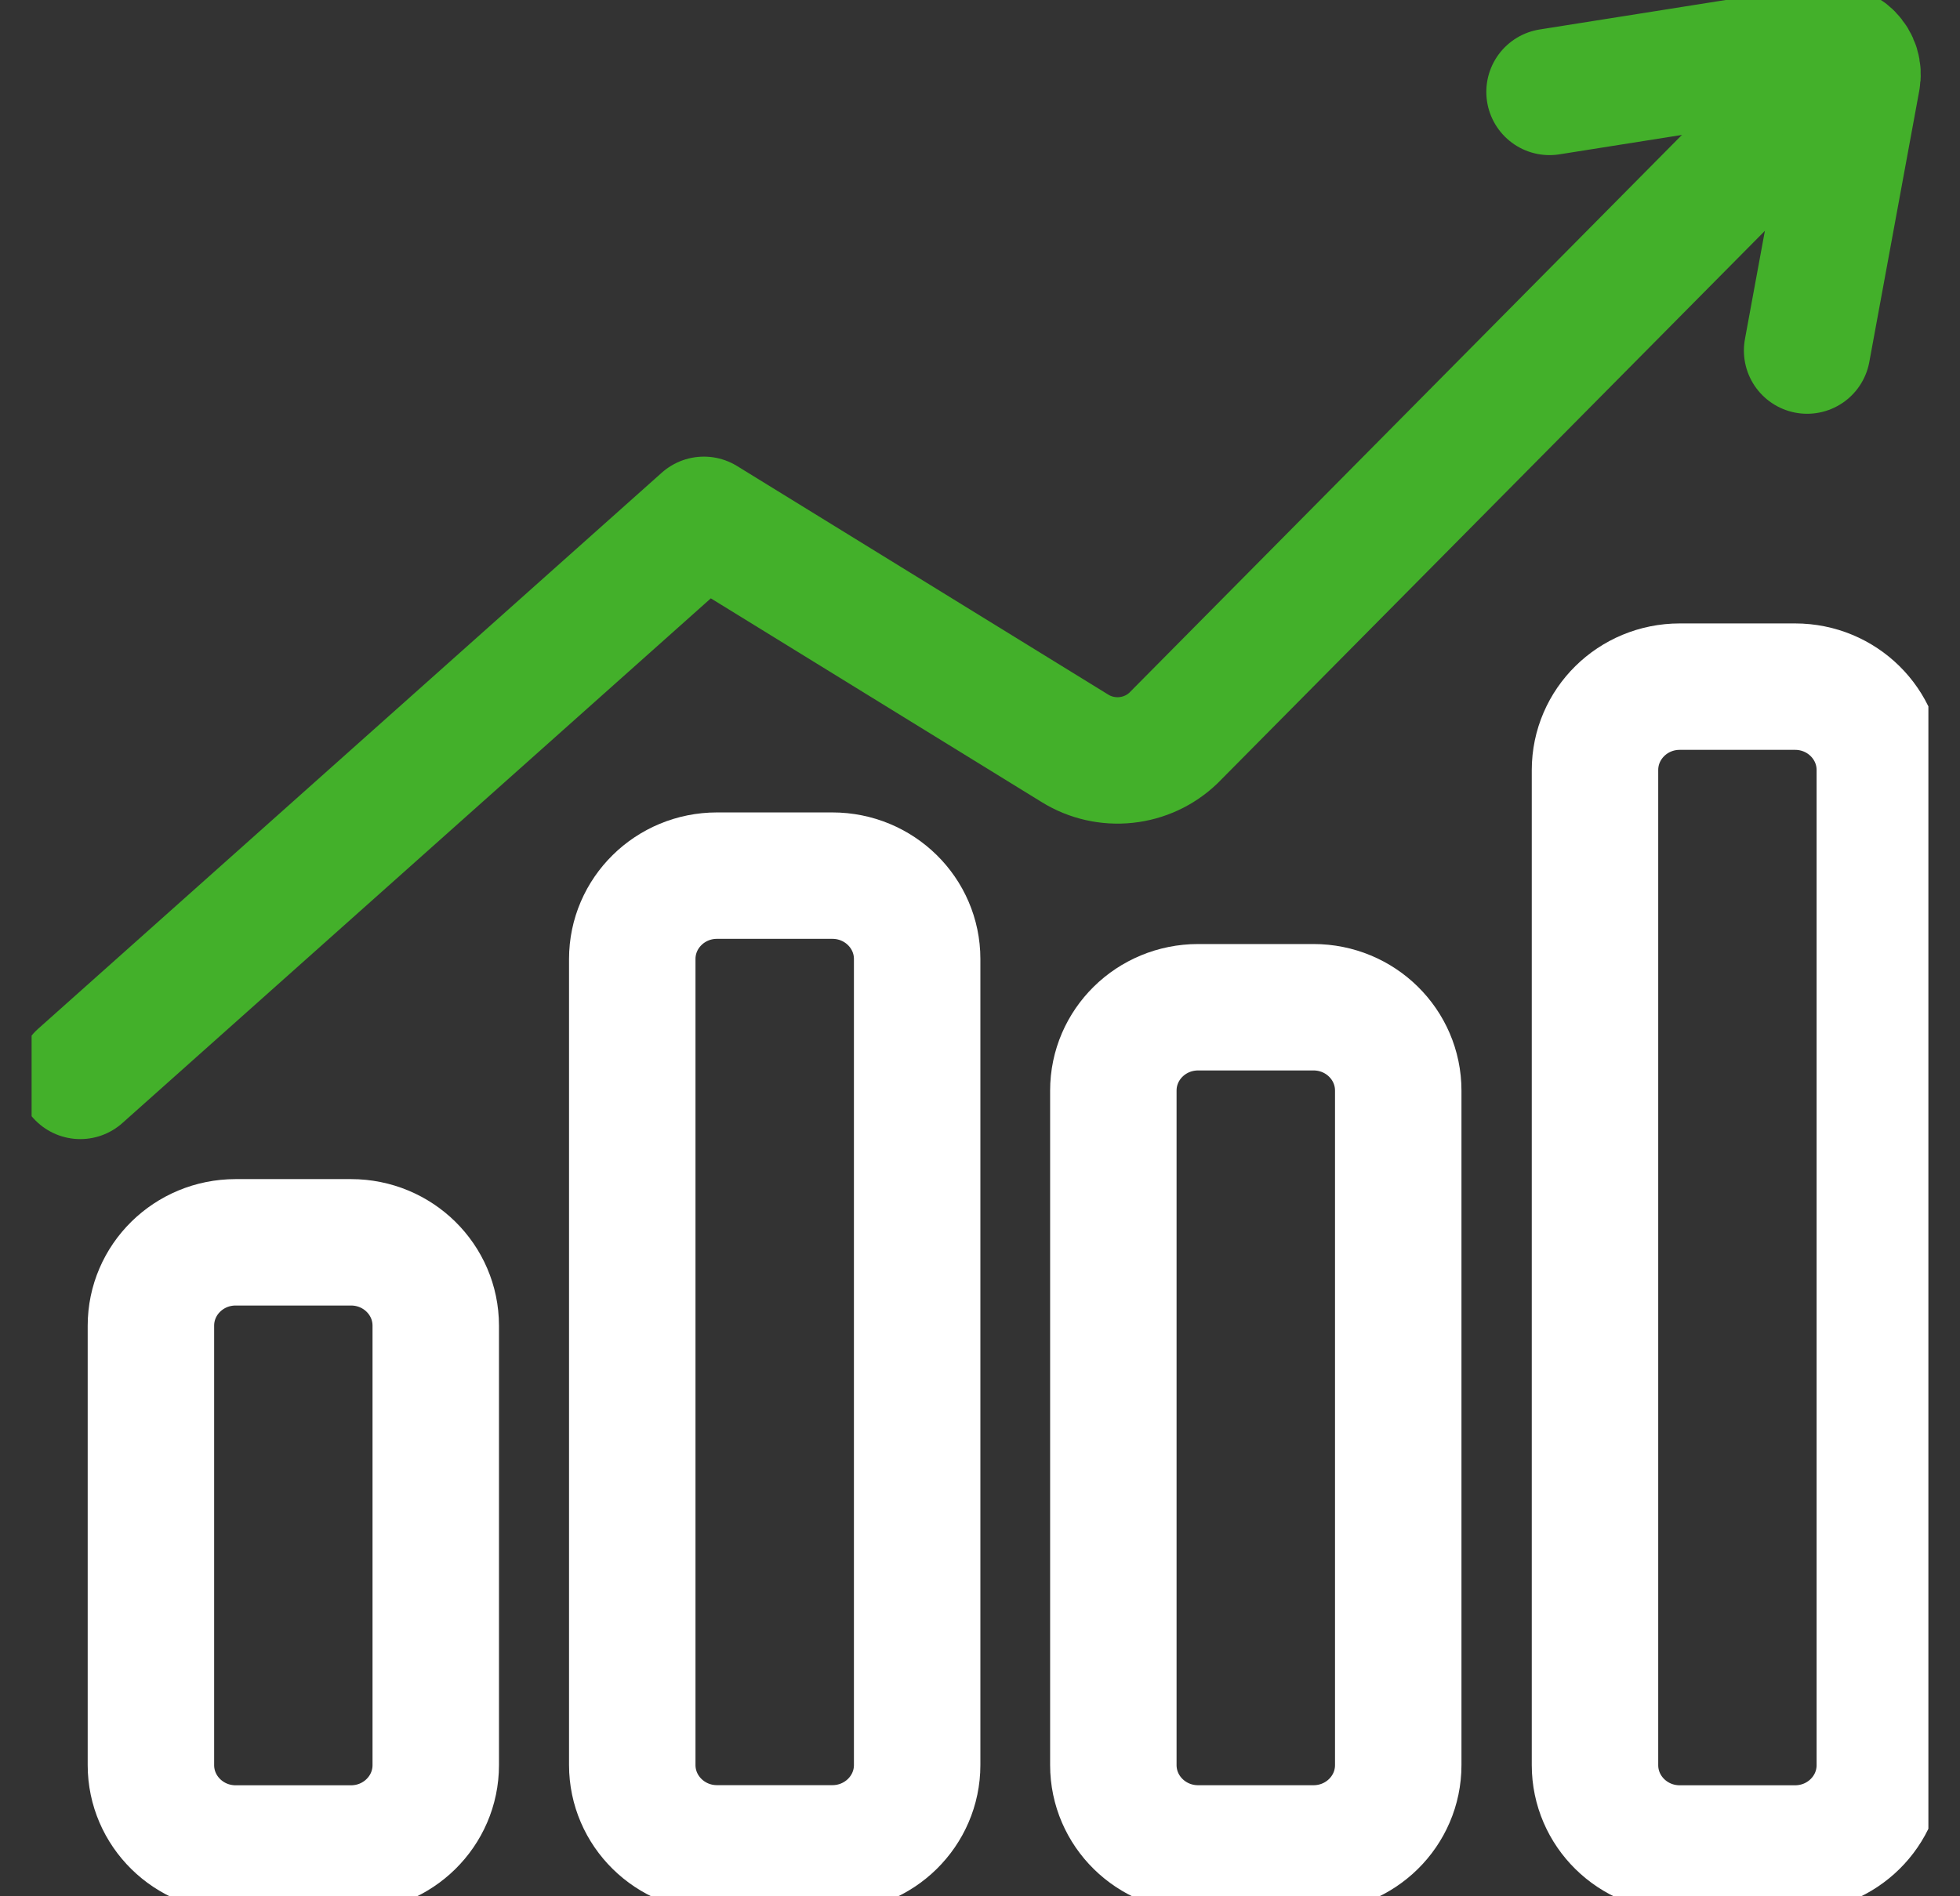 <svg width="31" height="30" viewBox="0 0 31 30" fill="none" xmlns="http://www.w3.org/2000/svg">
<rect x="0" y="0" width="31" height="30" fill="#333333" stroke="none"/>
<g clip-path="url(#clip0_5933_45652)">
<path d="M5.552 19.654H3.727C2.987 19.654 2.387 20.244 2.387 20.973V27.925C2.387 28.653 2.987 29.244 3.727 29.244H5.552C6.292 29.244 6.892 28.653 6.892 27.925V20.973C6.892 20.244 6.292 19.654 5.552 19.654Z" stroke="white" stroke-width="2" stroke-linecap="round" stroke-linejoin="round"/>
<path d="M13.165 13.853H11.34C10.6 13.853 10 14.444 10 15.172V27.923C10 28.651 10.6 29.242 11.34 29.242H13.165C13.906 29.242 14.506 28.651 14.506 27.923V15.172C14.506 14.444 13.906 13.853 13.165 13.853Z" stroke="white" stroke-width="2" stroke-linecap="round" stroke-linejoin="round"/>
<path d="M20.775 15.935H18.95C18.209 15.935 17.609 16.525 17.609 17.254V27.924C17.609 28.653 18.209 29.243 18.95 29.243H20.775C21.515 29.243 22.115 28.653 22.115 27.924V17.254C22.115 16.525 21.515 15.935 20.775 15.935Z" stroke="white" stroke-width="2" stroke-linecap="round" stroke-linejoin="round"/>
<path d="M28.392 10.863H26.567C25.827 10.863 25.227 11.454 25.227 12.183V27.925C25.227 28.654 25.827 29.244 26.567 29.244H28.392C29.132 29.244 29.732 28.654 29.732 27.925V12.183C29.732 11.454 29.132 10.863 28.392 10.863Z" stroke="white" stroke-width="2" stroke-linecap="round" stroke-linejoin="round"/>
<path d="M29.25 0.882L18.559 11.676C18.356 11.871 18.093 11.993 17.811 12.023C17.529 12.053 17.245 11.989 17.005 11.841L11.133 8.224L1.27 17.021" stroke="#43B02A" stroke-width="2" stroke-linecap="round" stroke-linejoin="round"/>
<path d="M28.582 5.546L29.372 1.255C29.385 1.188 29.381 1.12 29.361 1.055C29.341 0.99 29.305 0.931 29.257 0.883C29.209 0.834 29.15 0.798 29.085 0.777C29.02 0.756 28.95 0.75 28.882 0.761L24.508 1.454" stroke="#43B02A" stroke-width="2" stroke-linecap="round" stroke-linejoin="round"/>
</g>
<defs>
<clipPath id="clip0_5933_45652">
<rect width="30" height="30" fill="white" transform="translate(0.5)"/>
</clipPath>
</defs>
</svg>
